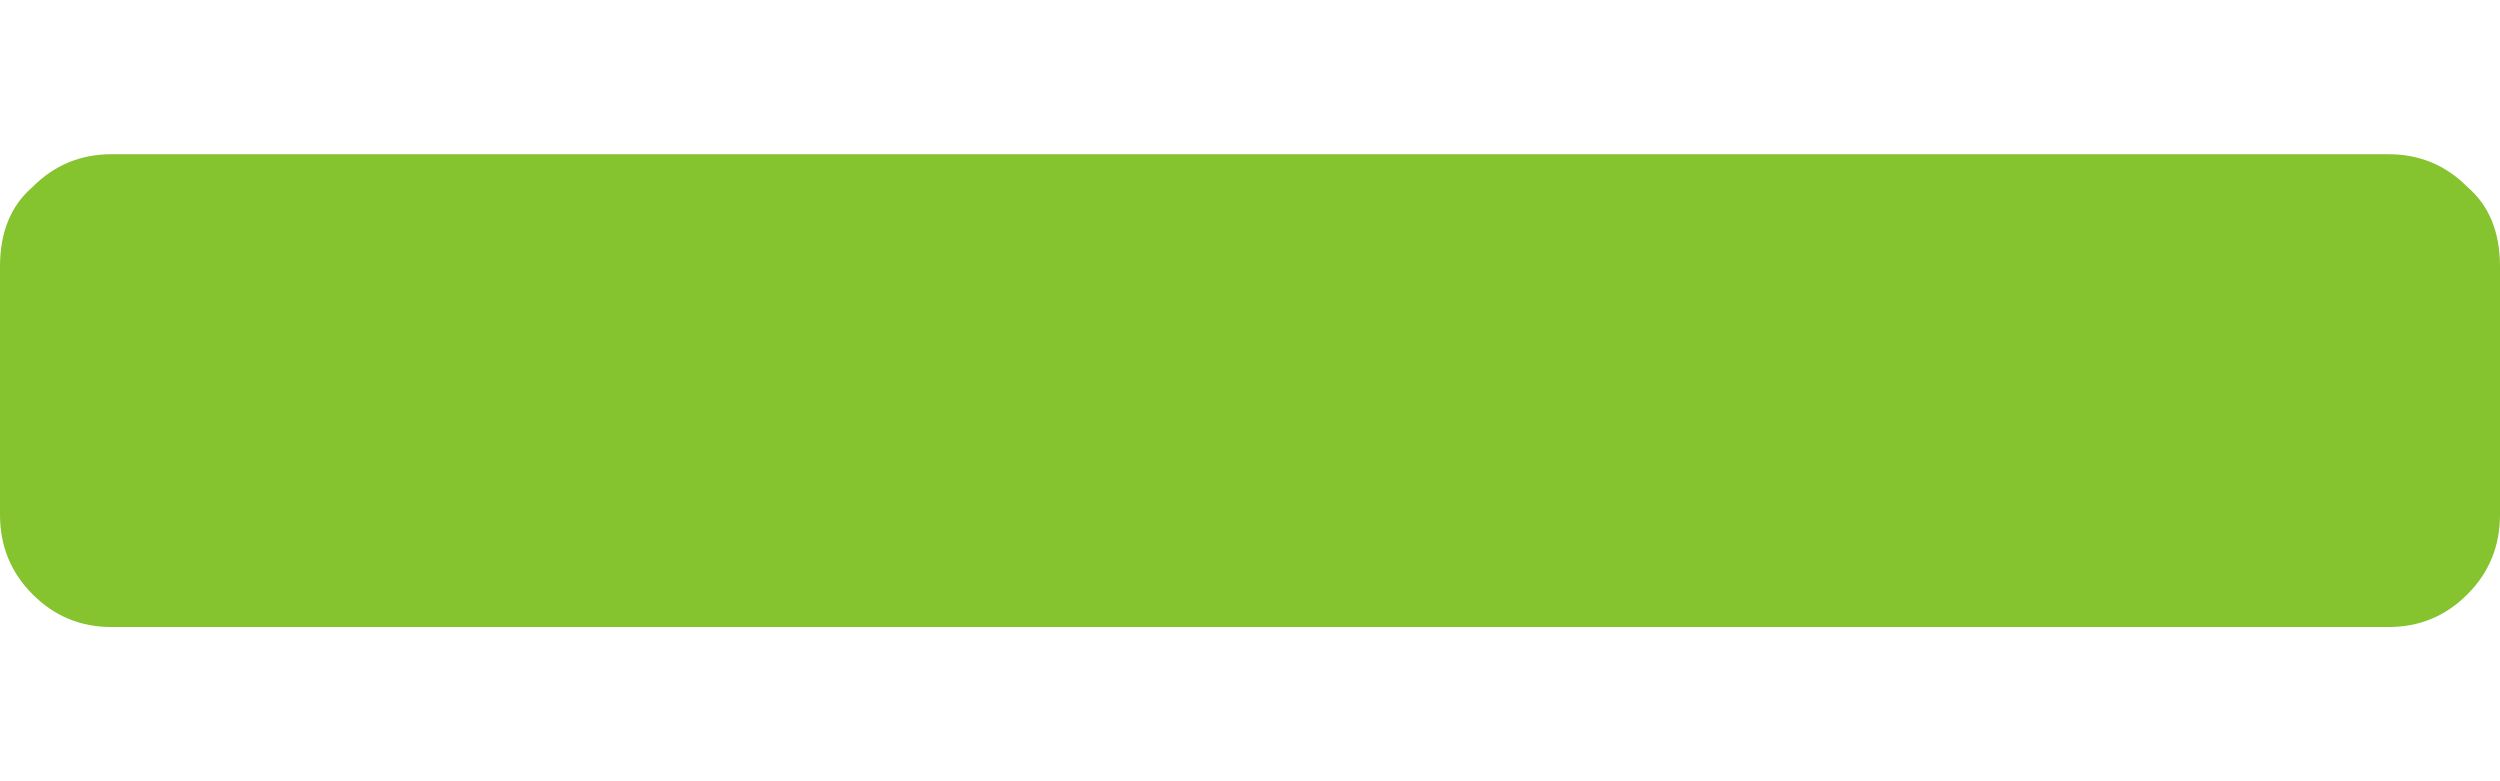 <svg xmlns="http://www.w3.org/2000/svg" width="16" height="5" viewBox="0 0 16 5" fill="none">
<path d="M0.714 4.013H6.424H9.576H15.286C15.485 4.013 15.653 3.943 15.792 3.803C15.931 3.664 16 3.494 16 3.294V1.706C16 1.486 15.931 1.317 15.792 1.197C15.653 1.057 15.485 0.987 15.286 0.987H9.576H6.424H0.714C0.515 0.987 0.347 1.057 0.208 1.197C0.069 1.317 0 1.486 0 1.706V3.294C0 3.494 0.069 3.664 0.208 3.803C0.347 3.943 0.515 4.013 0.714 4.013Z" fill="#85C32F"/>
</svg>